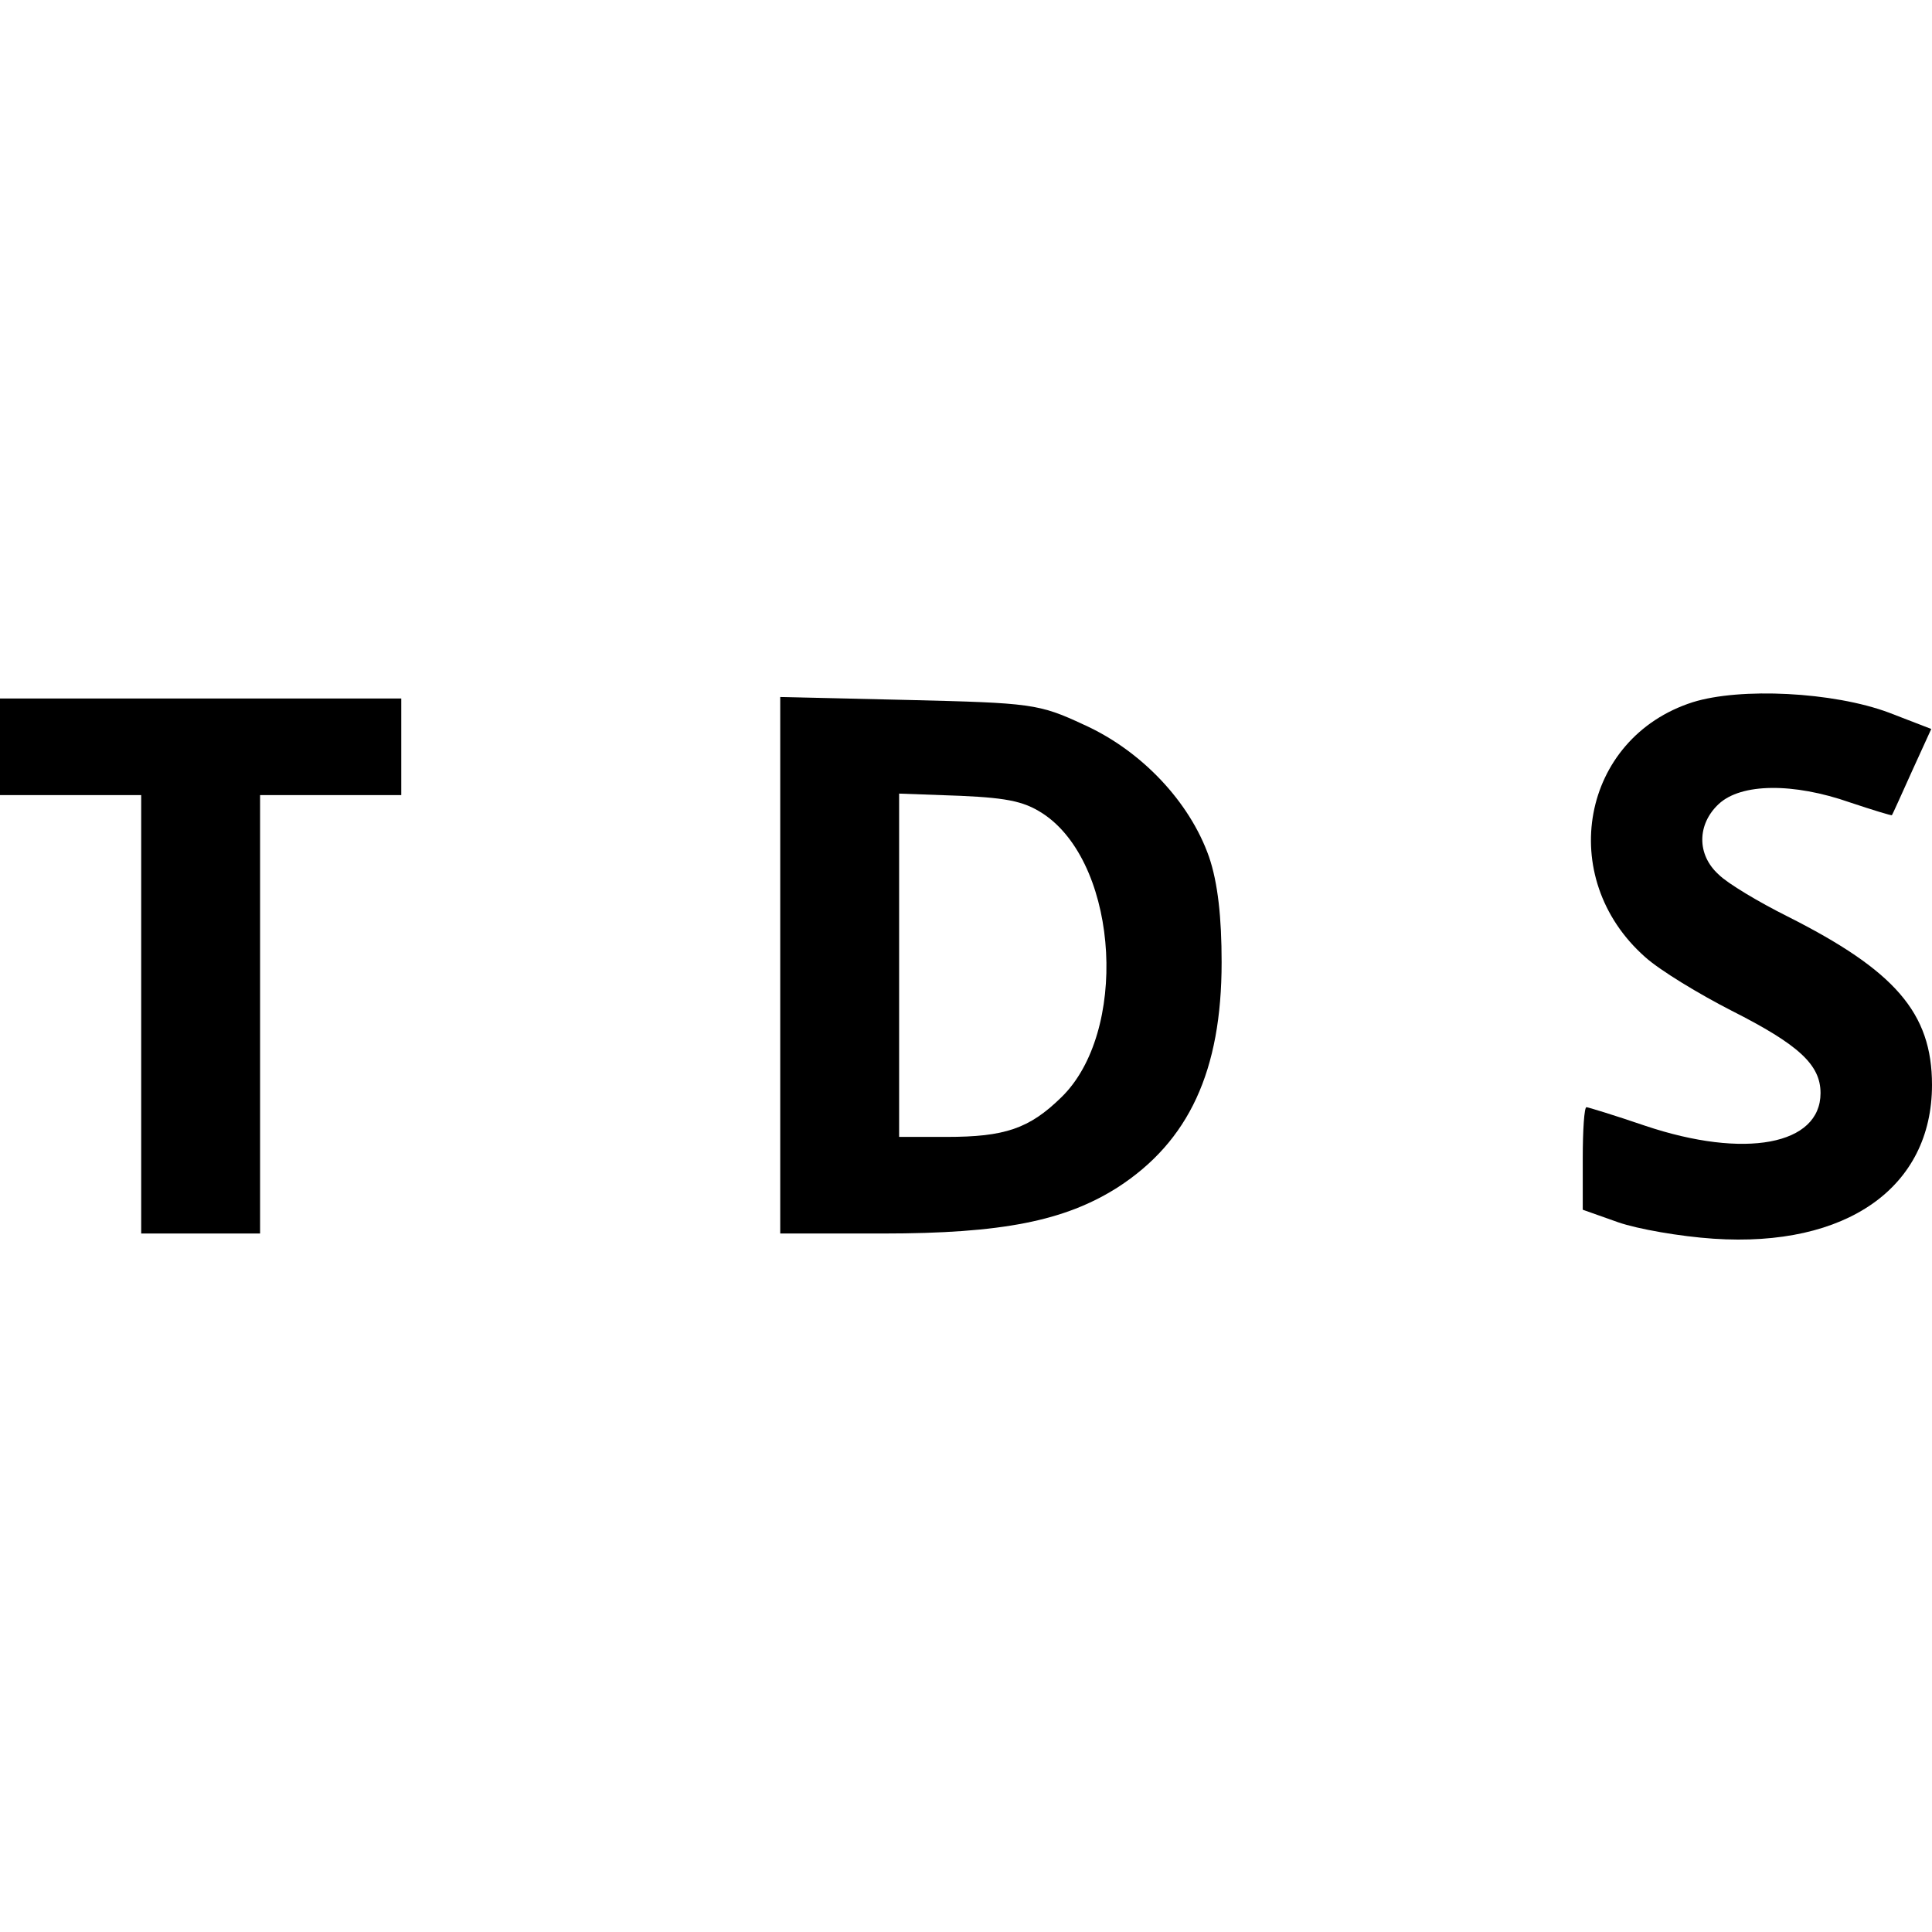 <?xml version="1.0" standalone="no"?>
<!DOCTYPE svg PUBLIC "-//W3C//DTD SVG 20010904//EN"
 "http://www.w3.org/TR/2001/REC-SVG-20010904/DTD/svg10.dtd">
<svg version="1.0" xmlns="http://www.w3.org/2000/svg"
 width="260pt" height="260pt" viewBox="0 0 260 260"
 preserveAspectRatio="xMidYMid meet">
<g transform="translate(0,260) scale(0.1,-0.1)"
fill="#000000" stroke="none">
<path d="M2278 1655 c-150 -48 -185 -236 -64 -343 20 -18 73 -50 116 -72 91
-46 120 -73 120 -111 0 -70 -102 -89 -236 -44 -41 14 -77 25 -79 25 -3 0 -5
-31 -5 -69 l0 -69 48 -17 c26 -9 83 -19 128 -22 179 -12 294 69 294 207 0 97
-50 154 -195 227 -38 19 -80 44 -92 56 -30 27 -29 68 0 95 30 28 100 29 177 2
30 -10 56 -18 56 -17 1 1 13 28 27 59 l26 57 -57 22 c-75 28 -200 34 -264 14z"/>
<path d="M0 1595 l0 -65 95 0 95 0 0 -295 0 -295 80 0 80 0 0 295 0 295 95 0
95 0 0 65 0 65 -270 0 -270 0 0 -65z"/>
<path d="M1050 1301 l0 -361 138 0 c161 0 245 17 316 62 96 62 140 157 140
303 0 60 -5 107 -17 142 -26 74 -91 143 -169 178 -60 28 -71 29 -235 33 l-173
4 0 -361z m358 201 c98 -71 110 -292 20 -379 -43 -42 -76 -53 -154 -53 l-64 0
0 231 0 231 83 -3 c66 -3 88 -8 115 -27z"/>
</g>
</svg>
